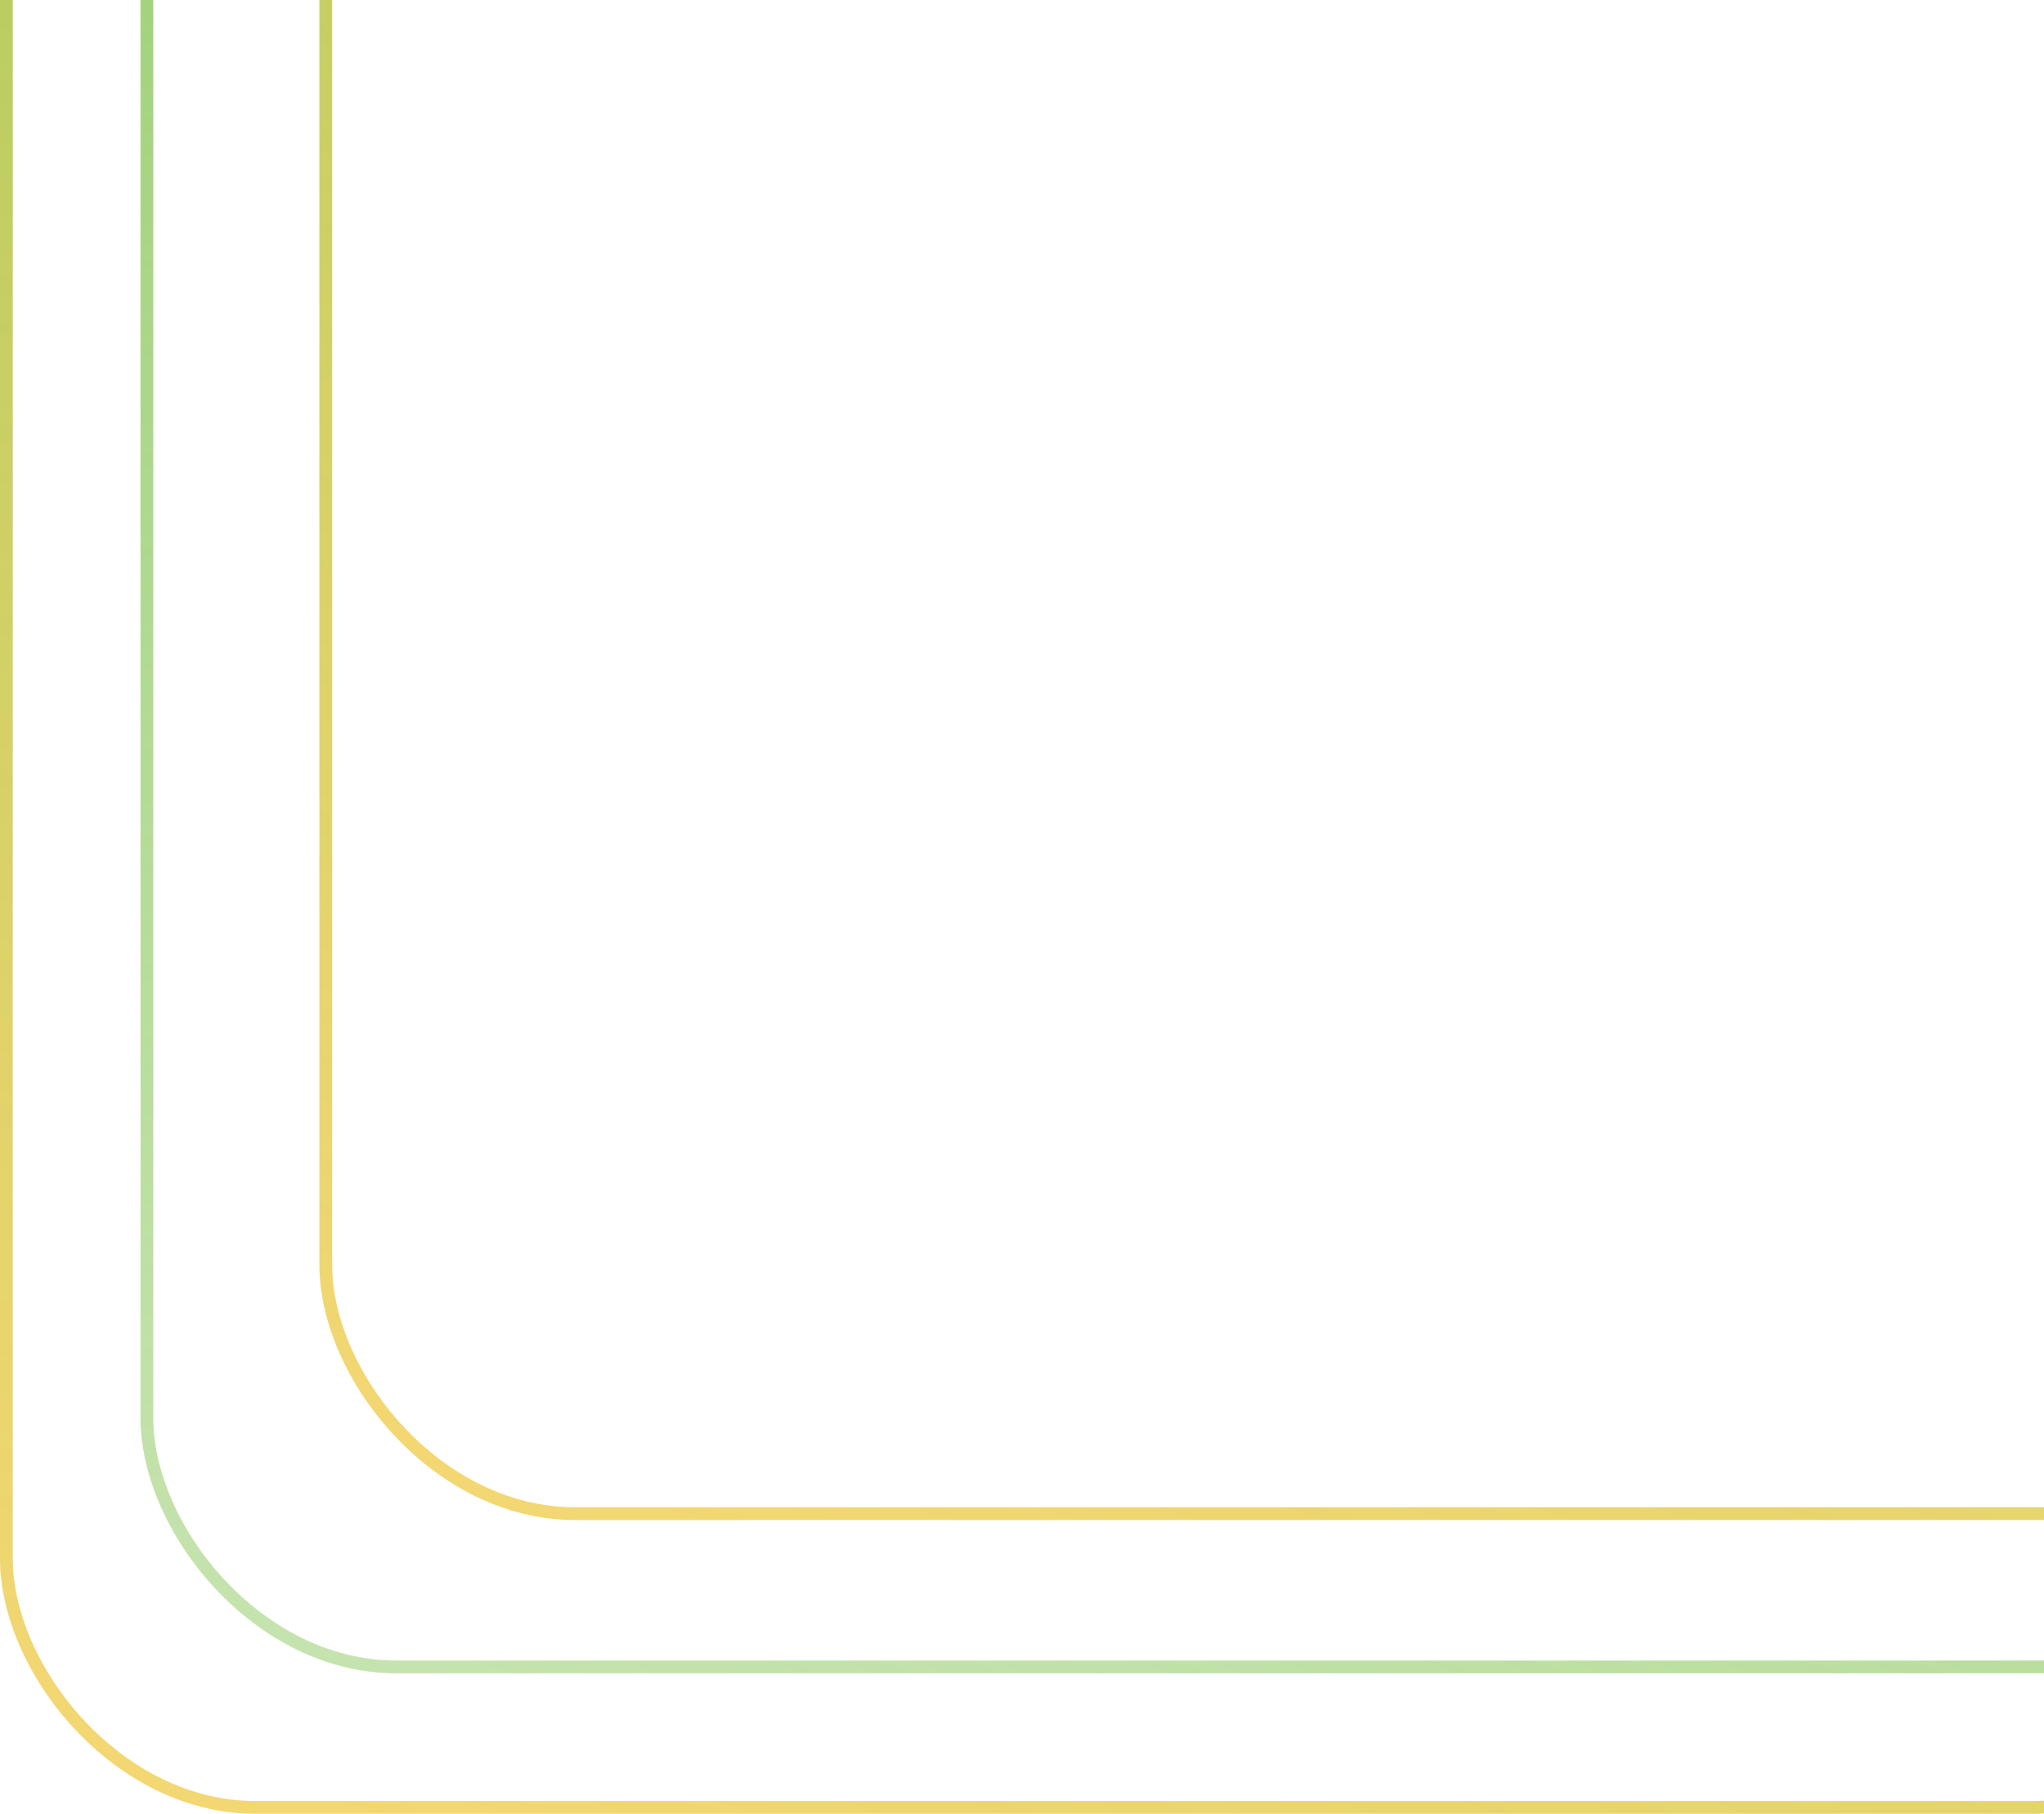 <svg width="160" height="142" viewBox="0 0 160 142" fill="none" xmlns="http://www.w3.org/2000/svg">
<rect x="0.5" y="-63.5" width="178" height="205" rx="19.5" stroke="url(#paint0_linear_18_99)"/>
<rect x="25.5" y="-86.5" width="178" height="205" rx="19.5" stroke="url(#paint1_linear_18_99)"/>
<rect x="11.5" y="-74.5" width="178" height="205" rx="19.5" stroke="url(#paint2_linear_18_99)"/>
<defs>
<linearGradient id="paint0_linear_18_99" x1="89.5" y1="-64" x2="25.933" y2="143.69" gradientUnits="userSpaceOnUse">
<stop stop-color="#88C659"/>
<stop offset="1" stop-color="#EEC636" stop-opacity="0.7"/>
</linearGradient>
<linearGradient id="paint1_linear_18_99" x1="114.5" y1="-87" x2="50.933" y2="120.69" gradientUnits="userSpaceOnUse">
<stop stop-color="#88C659"/>
<stop offset="1" stop-color="#EEC636" stop-opacity="0.7"/>
</linearGradient>
<linearGradient id="paint2_linear_18_99" x1="100.5" y1="-75" x2="36.933" y2="132.69" gradientUnits="userSpaceOnUse">
<stop stop-color="#88C659"/>
<stop offset="1" stop-color="#88C659" stop-opacity="0.49"/>
</linearGradient>
</defs>
</svg>
